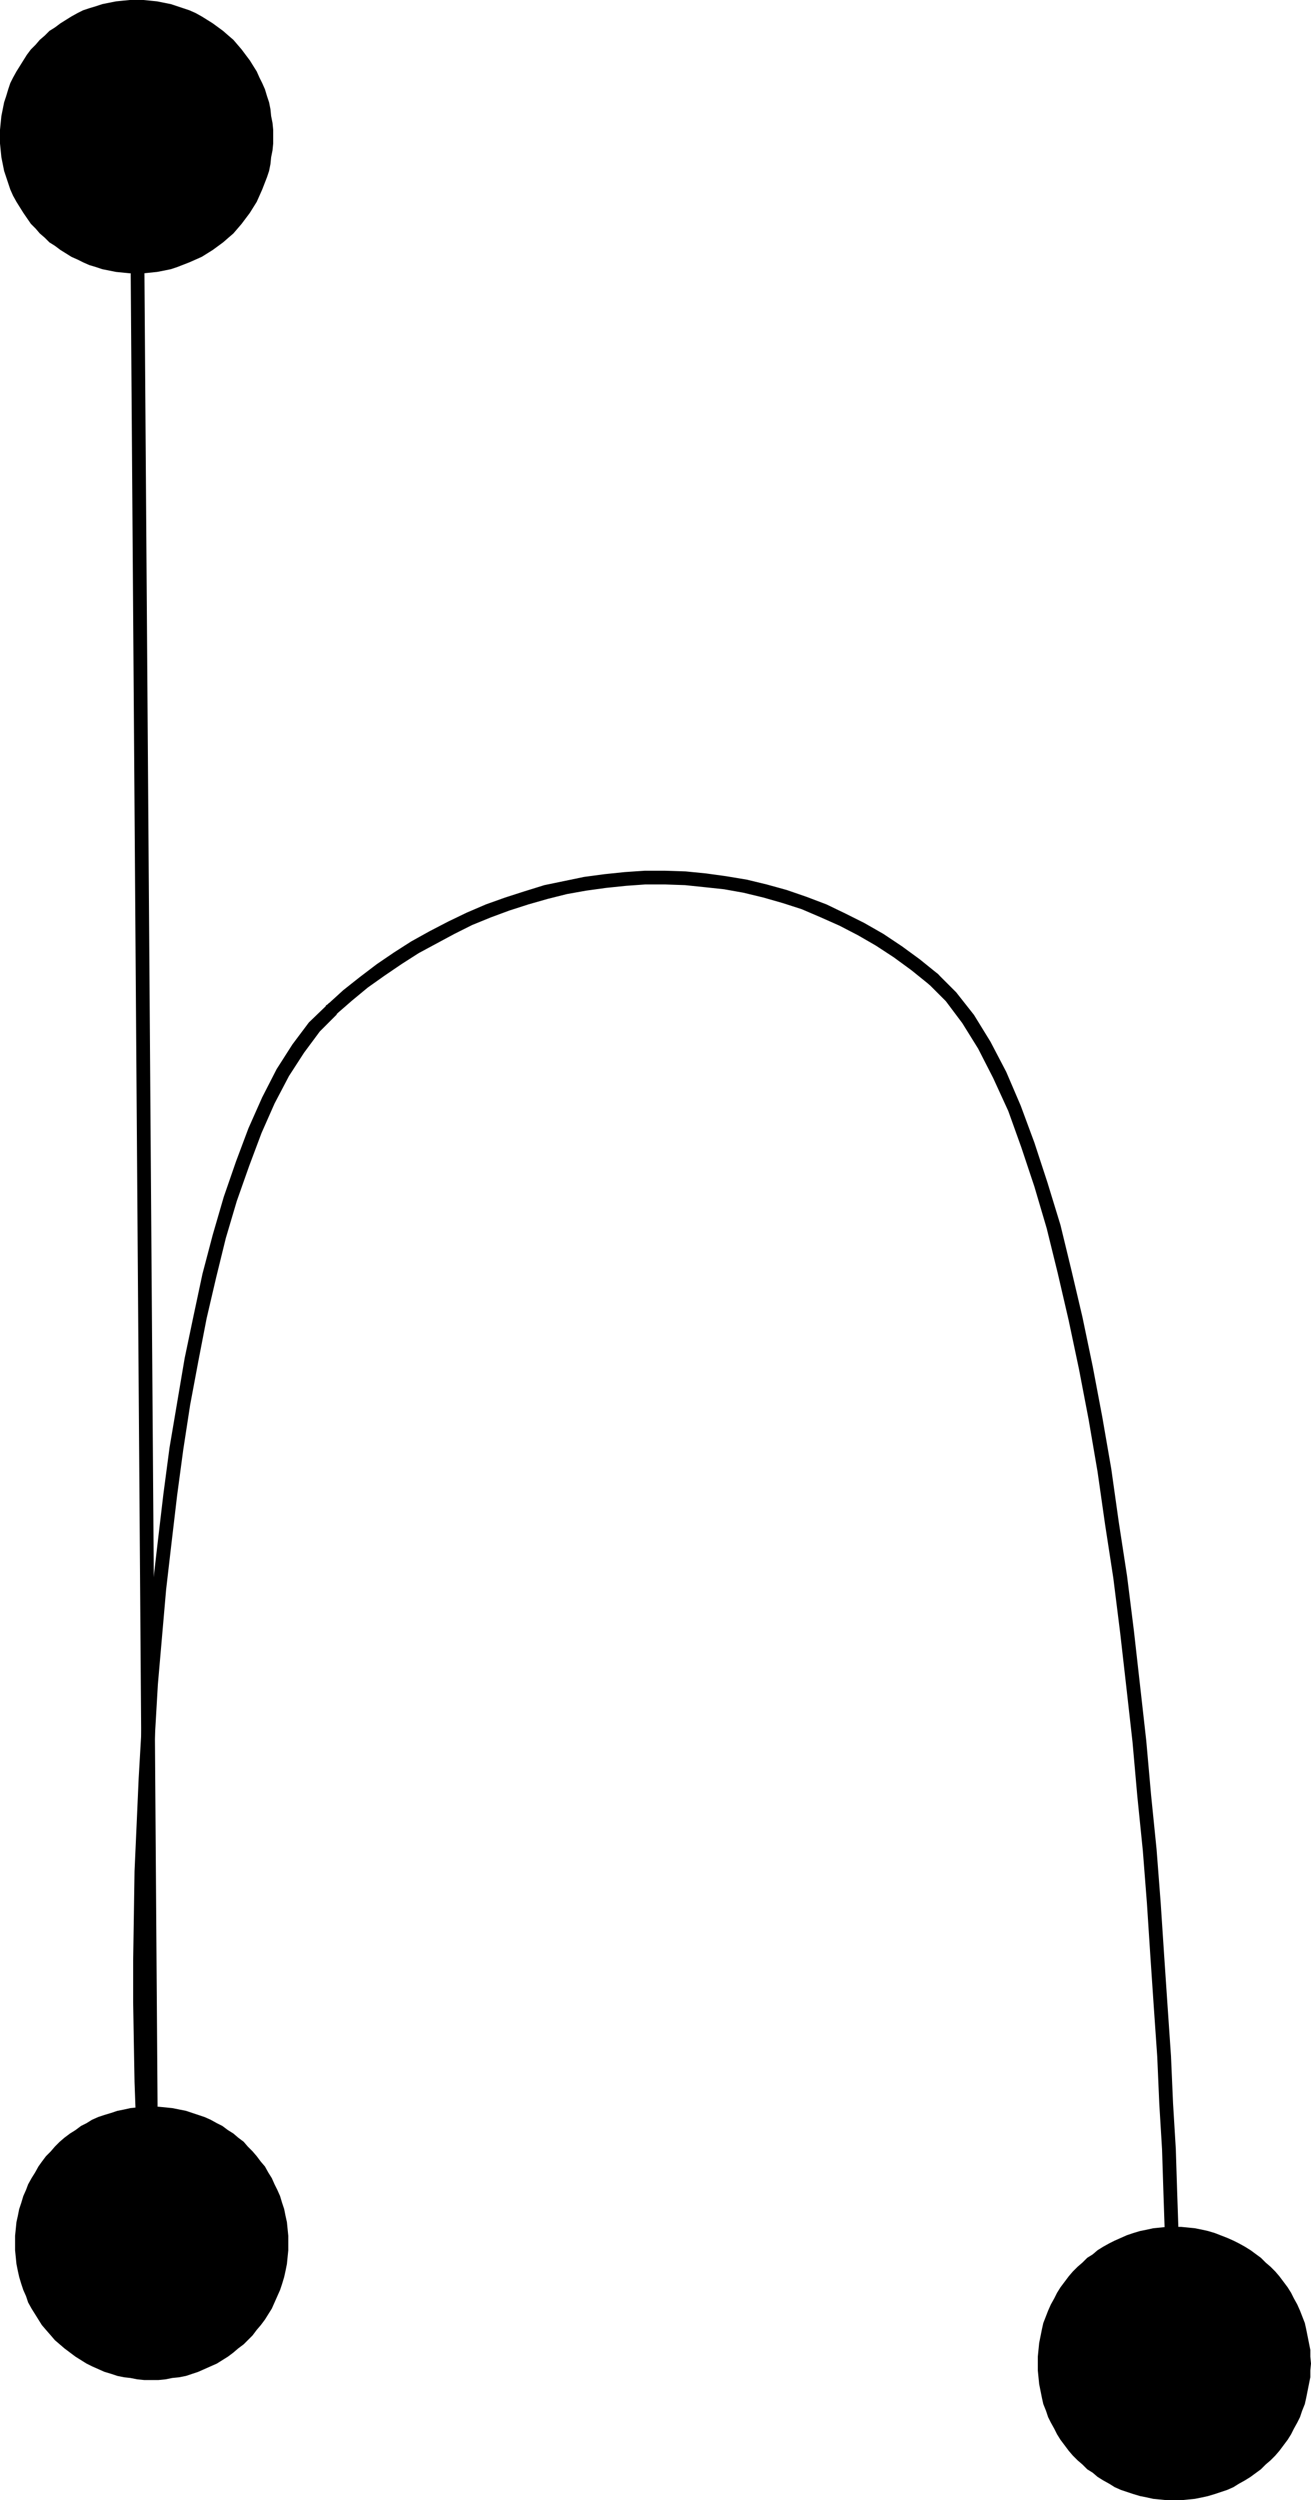 <?xml version="1.0" encoding="UTF-8" standalone="no"?>
<svg
   version="1.0"
   width="81.649mm"
   height="155.668mm"
   id="svg7"
   sodipodi:docname="Dot-to-Dot H2.wmf"
   xmlns:inkscape="http://www.inkscape.org/namespaces/inkscape"
   xmlns:sodipodi="http://sodipodi.sourceforge.net/DTD/sodipodi-0.dtd"
   xmlns="http://www.w3.org/2000/svg"
   xmlns:svg="http://www.w3.org/2000/svg">
  <sodipodi:namedview
     id="namedview7"
     pagecolor="#ffffff"
     bordercolor="#000000"
     borderopacity="0.25"
     inkscape:showpageshadow="2"
     inkscape:pageopacity="0.0"
     inkscape:pagecheckerboard="0"
     inkscape:deskcolor="#d1d1d1"
     inkscape:document-units="mm" />
  <defs
     id="defs1">
    <pattern
       id="WMFhbasepattern"
       patternUnits="userSpaceOnUse"
       width="6"
       height="6"
       x="0"
       y="0" />
  </defs>
  <path
     style="fill:#000000;fill-opacity:1;fill-rule:evenodd;stroke:none"
     d="M 33.768,32.157 33.606,31.672 V 31.349 L 33.283,31.025 32.96,30.702 32.637,30.541 h -0.485 -0.485 l -0.323,0.162 -0.323,0.323 -0.323,0.323 -0.162,0.323 v 0.485 l 3.554,495.762 v 0.323 l 0.162,0.485 0.323,0.323 0.323,0.323 0.323,0.162 h 0.485 l 0.323,-0.162 0.485,-0.162 0.323,-0.162 0.162,-0.323 0.162,-0.485 0.162,-0.323 z"
     id="path1" />
  <path
     style="fill:#000000;fill-opacity:1;fill-rule:evenodd;stroke:none"
     d="m 34.091,528.08 v 0.323 l 0.323,0.485 0.162,0.323 0.485,0.162 0.323,0.162 h 0.485 l 0.323,-0.162 0.485,-0.162 0.323,-0.323 0.162,-0.323 0.162,-0.485 v -0.323 l -0.808,-6.464 -0.485,-6.948 -0.485,-7.595 -0.323,-8.08 -0.323,-8.726 -0.162,-9.211 -0.162,-9.534 v -9.857 l 0.162,-10.342 0.162,-10.665 0.485,-10.665 0.485,-10.988 0.646,-11.15 0.646,-11.15 0.969,-11.15 0.969,-11.15 1.293,-11.15 1.293,-10.988 1.454,-10.827 1.616,-10.503 1.939,-10.342 1.939,-10.019 2.262,-9.695 2.262,-9.211 2.585,-8.726 2.908,-8.241 2.908,-7.756 3.07,-6.948 3.393,-6.464 3.554,-5.494 3.716,-5.009 4.039,-4.04 H 79.168 l 0.323,-0.323 0.162,-0.323 0.162,-0.485 -0.162,-0.323 v -0.485 l -0.323,-0.323 -0.323,-0.162 -0.323,-0.323 h -0.485 -0.323 l -0.485,0.162 -0.323,0.323 v 0 l -4.362,4.201 -3.878,5.171 -3.716,5.817 -3.393,6.625 -3.231,7.272 -2.908,7.756 -2.908,8.403 -2.585,8.888 -2.424,9.211 -2.1,9.857 -2.1,10.019 -1.777,10.503 -1.777,10.503 -1.454,10.988 -1.293,10.988 -1.293,11.15 -0.969,11.15 -0.969,11.311 -0.646,11.15 -0.646,11.15 -0.485,10.988 -0.485,10.827 -0.162,10.503 -0.162,10.503 v 9.857 l 0.162,9.695 0.162,9.049 0.323,8.888 0.323,8.08 0.485,7.756 0.485,6.948 z"
     id="path2" />
  <path
     style="fill:#000000;fill-opacity:1;fill-rule:evenodd;stroke:none"
     d="m 77.068,236.408 -0.323,0.162 -0.162,0.485 v 0.485 0.323 l 0.162,0.485 0.162,0.323 0.323,0.162 0.485,0.323 h 0.323 0.485 l 0.323,-0.162 0.323,-0.323 3.716,-3.232 3.716,-3.07 3.878,-2.747 4.039,-2.747 4.039,-2.585 4.201,-2.262 4.201,-2.262 4.201,-2.101 4.362,-1.778 4.362,-1.616 4.524,-1.454 4.524,-1.293 4.524,-1.131 4.524,-0.808 4.685,-0.646 4.685,-0.485 4.524,-0.323 h 4.685 l 4.685,0.162 4.685,0.485 4.524,0.485 4.524,0.808 4.685,1.131 4.524,1.293 4.524,1.454 4.524,1.939 4.362,1.939 4.362,2.262 4.201,2.424 4.201,2.747 4.201,3.07 4.201,3.393 v 0 l 0.323,0.162 0.323,0.162 h 0.485 0.323 l 0.485,-0.323 0.323,-0.323 0.162,-0.323 0.162,-0.323 v -0.485 -0.323 l -0.323,-0.485 -0.323,-0.323 v 0 l -4.201,-3.393 -4.201,-3.07 -4.362,-2.909 -4.524,-2.585 -4.524,-2.262 -4.362,-2.101 -4.685,-1.778 -4.685,-1.616 -4.685,-1.293 -4.685,-1.131 -4.847,-0.808 -4.685,-0.646 -4.847,-0.485 -4.847,-0.162 h -4.847 l -4.685,0.323 -4.685,0.485 -4.847,0.646 -4.685,0.97 -4.685,0.97 -4.685,1.454 -4.524,1.454 -4.524,1.616 -4.524,1.939 -4.362,2.101 -4.362,2.262 -4.362,2.424 -4.039,2.585 -4.039,2.747 -4.039,3.07 -3.878,3.07 z"
     id="path3" />
  <path
     style="fill:#000000;fill-opacity:1;fill-rule:evenodd;stroke:none"
     d="m 220.701,229.136 -0.323,-0.162 -0.323,-0.162 h -0.485 -0.323 l -0.485,0.323 -0.323,0.323 -0.162,0.323 -0.162,0.323 v 0.485 0.323 l 0.323,0.485 0.323,0.323 -0.162,-0.162 4.039,4.04 3.878,5.171 3.716,5.979 3.554,6.948 3.554,7.756 3.07,8.564 3.07,9.211 2.908,9.857 2.585,10.503 2.585,11.15 2.424,11.473 2.262,11.796 2.1,12.281 1.777,12.443 1.939,12.604 1.616,12.927 1.454,12.766 1.454,12.927 1.131,12.766 1.293,12.766 0.969,12.443 0.808,12.443 0.808,11.958 0.808,11.635 0.485,11.15 0.646,10.665 0.323,10.18 0.323,9.534 0.162,8.888 0.162,8.08 0.162,7.272 0.162,6.464 v 0 0.485 l 0.162,0.323 0.162,0.323 0.485,0.323 0.323,0.162 h 0.485 0.323 l 0.485,-0.162 0.323,-0.323 0.162,-0.323 0.162,-0.323 0.162,-0.485 v 0 l -0.162,-6.464 -0.162,-7.433 v -8.08 l -0.323,-8.888 -0.323,-9.534 -0.323,-10.18 -0.646,-10.665 -0.485,-11.15 -0.808,-11.796 -0.808,-11.958 -0.808,-12.281 -0.969,-12.604 -1.293,-12.766 -1.131,-12.766 -1.454,-12.927 -1.454,-12.927 -1.616,-12.927 -1.939,-12.604 -1.777,-12.604 -2.1,-12.119 -2.262,-11.958 -2.424,-11.635 -2.585,-10.988 -2.585,-10.665 -3.07,-10.019 -3.07,-9.372 -3.231,-8.726 -3.393,-7.918 -3.716,-7.11 -3.878,-6.302 -4.201,-5.332 -4.201,-4.201 z"
     id="path4" />
  <path
     style="fill:#000000;fill-opacity:1;fill-rule:evenodd;stroke:none"
     d="m 32.152,64.313 h 1.616 l 1.616,-0.162 1.616,-0.162 1.616,-0.323 1.616,-0.323 1.454,-0.485 2.908,-1.131 1.454,-0.646 1.454,-0.646 1.293,-0.808 1.293,-0.808 2.424,-1.778 1.293,-1.131 1.131,-0.97 0.969,-1.131 0.969,-1.131 1.939,-2.585 0.808,-1.293 0.808,-1.293 0.646,-1.454 0.646,-1.454 1.131,-2.909 0.485,-1.454 0.323,-1.616 0.162,-1.616 0.323,-1.616 0.162,-1.616 v -1.616 -1.616 l -0.162,-1.616 -0.323,-1.616 -0.162,-1.616 -0.323,-1.616 -0.485,-1.454 -0.485,-1.616 -0.646,-1.454 -0.646,-1.293 -0.646,-1.454 L 59.618,15.513 58.811,14.22 57.841,12.927 56.872,11.635 55.902,10.503 54.933,9.372 53.802,8.403 52.509,7.272 50.086,5.494 48.793,4.686 47.501,3.878 46.047,3.07 44.593,2.424 41.684,1.454 40.23,0.97 38.615,0.646 36.999,0.323 35.383,0.162 33.768,0 H 32.152 30.536 L 28.921,0.162 27.305,0.323 25.689,0.646 24.074,0.97 22.619,1.454 21.004,1.939 19.55,2.424 18.257,3.07 16.803,3.878 15.51,4.686 14.218,5.494 12.925,6.464 11.633,7.272 10.502,8.403 9.371,9.372 8.402,10.503 7.271,11.635 6.301,12.927 5.493,14.22 4.685,15.513 3.878,16.805 3.07,18.26 2.424,19.553 1.939,21.007 1.454,22.623 0.969,24.077 0.646,25.693 0.323,27.309 0.162,28.925 0,30.541 v 1.616 1.616 l 0.162,1.616 0.162,1.616 0.323,1.616 0.323,1.616 0.485,1.454 0.969,2.909 0.646,1.454 0.808,1.454 0.808,1.293 0.808,1.293 1.777,2.585 1.131,1.131 0.969,1.131 1.131,0.97 1.131,1.131 1.293,0.808 1.293,0.97 1.293,0.808 1.293,0.808 1.454,0.646 1.293,0.646 1.454,0.646 1.616,0.485 1.454,0.485 1.616,0.323 1.616,0.323 1.616,0.162 1.616,0.162 z"
     id="path5" />
  <path
     style="fill:#000000;fill-opacity:1;fill-rule:evenodd;stroke:none"
     d="m 35.706,560.075 h 1.616 l 1.616,-0.162 1.616,-0.323 1.616,-0.162 1.616,-0.323 1.454,-0.485 1.454,-0.485 1.454,-0.646 1.454,-0.646 1.454,-0.646 1.293,-0.808 1.293,-0.808 1.293,-0.97 1.131,-0.97 1.293,-0.97 0.969,-0.97 1.131,-1.131 0.969,-1.293 0.969,-1.131 0.969,-1.293 0.808,-1.293 0.808,-1.293 0.646,-1.454 0.646,-1.454 0.646,-1.454 0.485,-1.454 0.485,-1.616 0.323,-1.454 0.323,-1.616 0.162,-1.616 0.162,-1.616 v -1.616 -1.778 l -0.162,-1.616 -0.162,-1.616 -0.323,-1.454 -0.323,-1.616 -0.485,-1.454 -0.485,-1.616 -0.646,-1.454 -0.646,-1.293 -0.646,-1.454 -0.808,-1.293 -0.808,-1.454 -0.969,-1.131 -0.969,-1.293 -0.969,-1.131 -1.131,-1.131 -0.969,-1.131 -1.293,-0.97 -1.131,-0.97 -1.293,-0.808 -1.293,-0.97 -1.293,-0.646 -1.454,-0.808 -1.454,-0.646 -1.454,-0.485 -1.454,-0.485 -1.454,-0.485 -1.616,-0.323 -1.616,-0.323 -1.616,-0.162 -1.616,-0.162 H 35.706 33.929 l -1.616,0.162 -1.616,0.162 -1.454,0.323 -1.616,0.323 -1.454,0.485 -1.616,0.485 -1.454,0.485 -1.454,0.646 -1.293,0.808 -1.293,0.646 -1.293,0.97 -1.293,0.808 -1.293,0.97 -1.131,0.97 -1.131,1.131 -0.969,1.131 -1.131,1.131 -0.969,1.293 -0.808,1.131 -0.808,1.454 -0.808,1.293 -0.808,1.454 -0.485,1.293 -0.646,1.454 -0.485,1.616 -0.485,1.454 -0.323,1.616 -0.323,1.454 -0.162,1.616 -0.162,1.616 v 1.778 1.616 l 0.162,1.616 0.162,1.616 0.323,1.616 0.323,1.454 0.485,1.616 0.485,1.454 0.646,1.454 0.485,1.454 0.808,1.454 0.808,1.293 0.808,1.293 0.808,1.293 0.969,1.131 1.131,1.293 0.969,1.131 1.131,0.97 1.131,0.97 1.293,0.97 1.293,0.97 1.293,0.808 1.293,0.808 1.293,0.646 1.454,0.646 1.454,0.646 1.616,0.485 1.454,0.485 1.616,0.323 1.454,0.162 1.616,0.323 1.616,0.162 z"
     id="path6" />
  <path
     style="fill:#000000;fill-opacity:1;fill-rule:evenodd;stroke:none"
     d="m 276.442,588.353 h 1.616 l 1.616,-0.162 1.616,-0.162 1.616,-0.323 1.454,-0.323 1.616,-0.485 2.908,-0.97 1.454,-0.646 1.293,-0.808 1.454,-0.808 1.293,-0.808 2.424,-1.778 1.131,-1.131 1.131,-0.97 1.131,-1.131 0.969,-1.131 0.969,-1.293 0.969,-1.293 0.808,-1.293 0.646,-1.293 0.808,-1.454 0.646,-1.293 0.485,-1.454 0.646,-1.616 0.323,-1.454 0.323,-1.616 0.323,-1.616 0.323,-1.616 v -1.616 l 0.162,-1.616 -0.162,-1.616 v -1.616 l -0.323,-1.616 -0.323,-1.616 -0.323,-1.616 -0.323,-1.454 -1.131,-2.909 -0.646,-1.454 -0.808,-1.454 -0.646,-1.293 -0.808,-1.293 -1.939,-2.585 -0.969,-1.131 -1.131,-1.131 -1.131,-0.97 -1.131,-1.131 -2.424,-1.778 -1.293,-0.808 -1.454,-0.808 -1.293,-0.646 -1.454,-0.646 -2.908,-1.131 -1.616,-0.485 -1.454,-0.323 -1.616,-0.323 -1.616,-0.162 -1.616,-0.162 h -1.616 -1.777 l -1.616,0.162 -1.616,0.162 -1.454,0.323 -1.616,0.323 -1.616,0.485 -1.454,0.485 -1.454,0.646 -1.454,0.646 -1.293,0.646 -1.454,0.808 -1.293,0.808 -1.131,0.97 -1.293,0.808 -1.131,1.131 -1.131,0.97 -1.131,1.131 -0.969,1.131 -1.939,2.585 -0.808,1.293 -0.646,1.293 -0.808,1.454 -0.646,1.454 -1.131,2.909 -0.323,1.454 -0.323,1.616 -0.323,1.616 -0.162,1.616 -0.162,1.616 v 1.616 1.616 l 0.162,1.616 0.162,1.616 0.323,1.616 0.323,1.616 0.323,1.454 0.646,1.616 0.485,1.454 0.646,1.293 0.808,1.454 0.646,1.293 0.808,1.293 0.969,1.293 0.969,1.293 0.969,1.131 1.131,1.131 1.131,0.97 1.131,1.131 1.293,0.808 1.131,0.97 1.293,0.808 1.454,0.808 1.293,0.808 1.454,0.646 1.454,0.485 1.454,0.485 1.616,0.485 1.616,0.323 1.454,0.323 1.616,0.162 1.616,0.162 z"
     id="path7" />
</svg>
